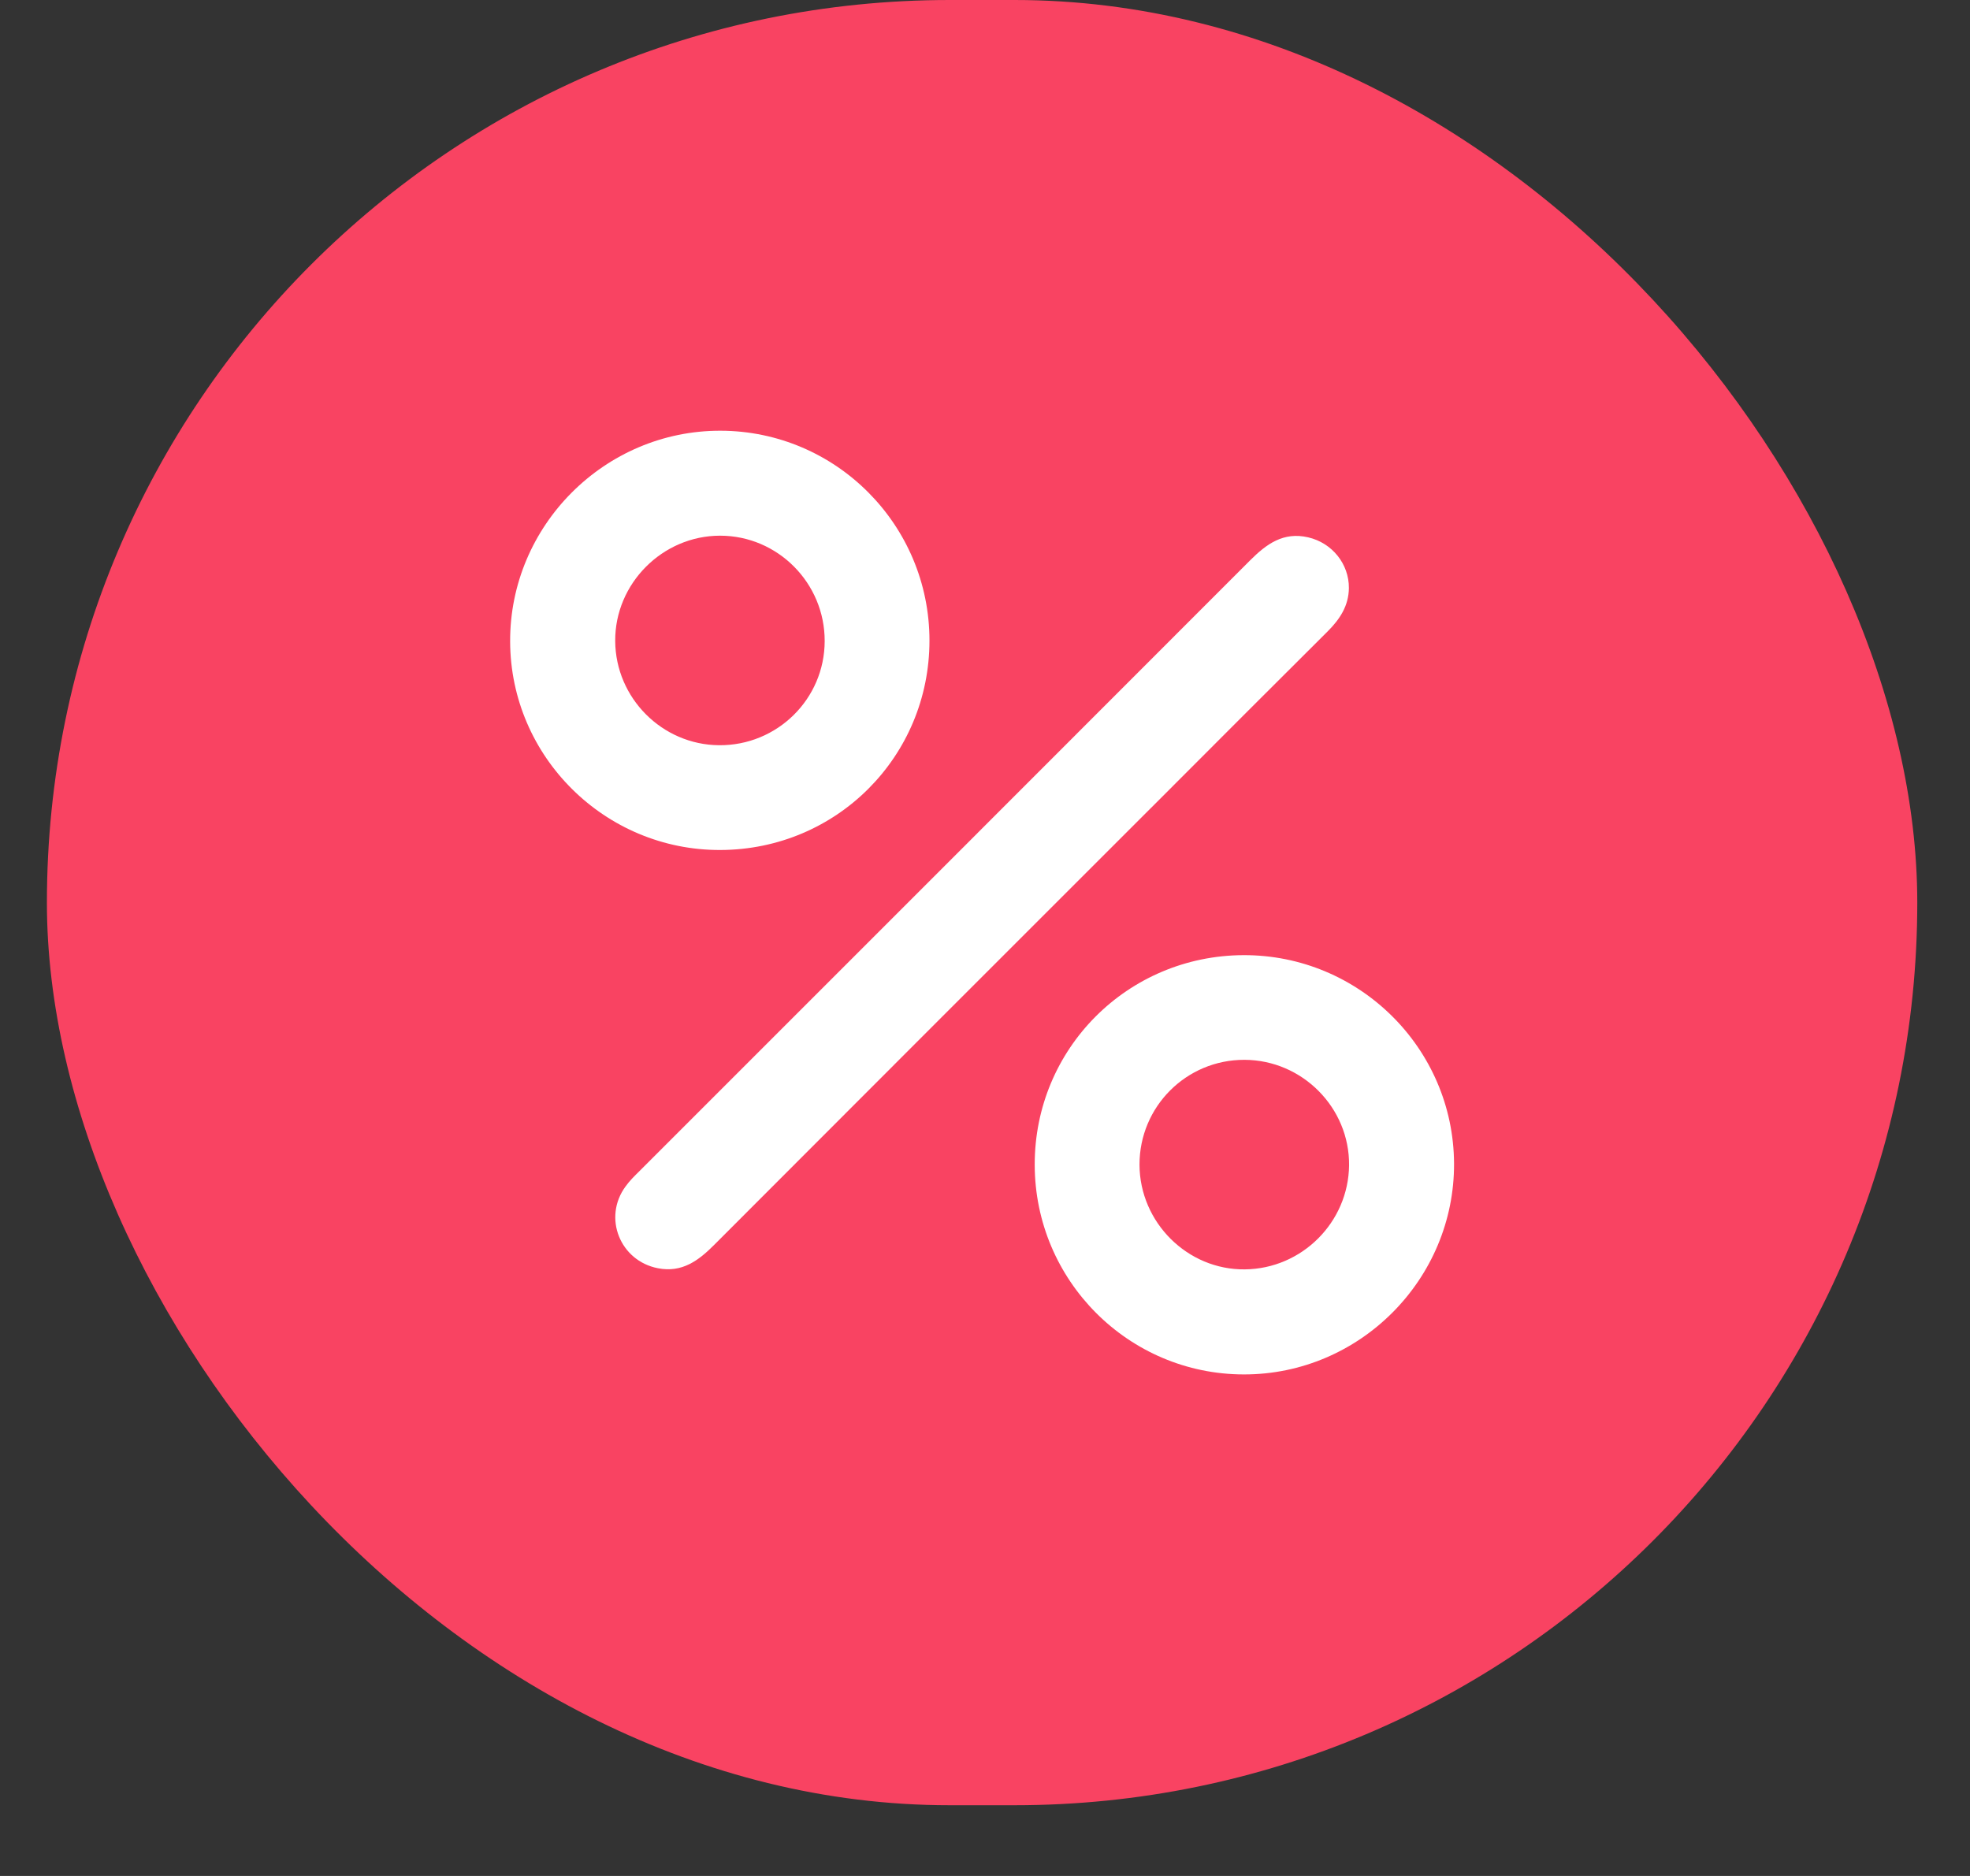 <svg width="21" height="20" viewBox="0 0 21 20" fill="none" xmlns="http://www.w3.org/2000/svg">
<rect x="0" y="0" width="21" height="20" fill="#333333" stroke="none"/>
<rect x="0.5" width="19.938" height="19.246" rx="9.623" fill="#F94362"></rect>
<path d="M9.908 6.829C9.908 8.065 8.919 9.058 7.68 9.062C6.45 9.067 5.442 8.068 5.438 6.84C5.433 5.605 6.446 4.589 7.681 4.592C8.911 4.595 9.908 5.596 9.908 6.829ZM8.791 6.835C8.793 6.217 8.291 5.711 7.676 5.711C7.062 5.711 6.554 6.222 6.558 6.834C6.562 7.442 7.058 7.94 7.665 7.945C8.285 7.95 8.79 7.452 8.791 6.835Z" fill="white"></path>
<path d="M11.03 12.417C11.028 11.182 12.018 10.188 13.255 10.183C14.487 10.179 15.493 11.174 15.5 12.403C15.506 13.639 14.494 14.655 13.259 14.653C12.03 14.652 11.031 13.651 11.03 12.417ZM12.147 12.417C12.149 13.033 12.659 13.54 13.27 13.533C13.878 13.527 14.374 13.031 14.381 12.424C14.387 11.81 13.883 11.301 13.266 11.299C12.647 11.297 12.146 11.798 12.147 12.417Z" fill="white"></path>
<path d="M14.379 6.269C14.377 6.459 14.283 6.601 14.153 6.731C13.59 7.291 13.028 7.854 12.467 8.416C10.849 10.034 9.23 11.651 7.614 13.271C7.446 13.44 7.27 13.571 7.014 13.521C6.609 13.443 6.424 12.98 6.669 12.648C6.712 12.588 6.765 12.536 6.817 12.485C8.986 10.315 11.157 8.146 13.325 5.975C13.5 5.8 13.681 5.667 13.946 5.729C14.2 5.788 14.381 6.012 14.379 6.27L14.379 6.269Z" fill="white"></path>
</svg>
